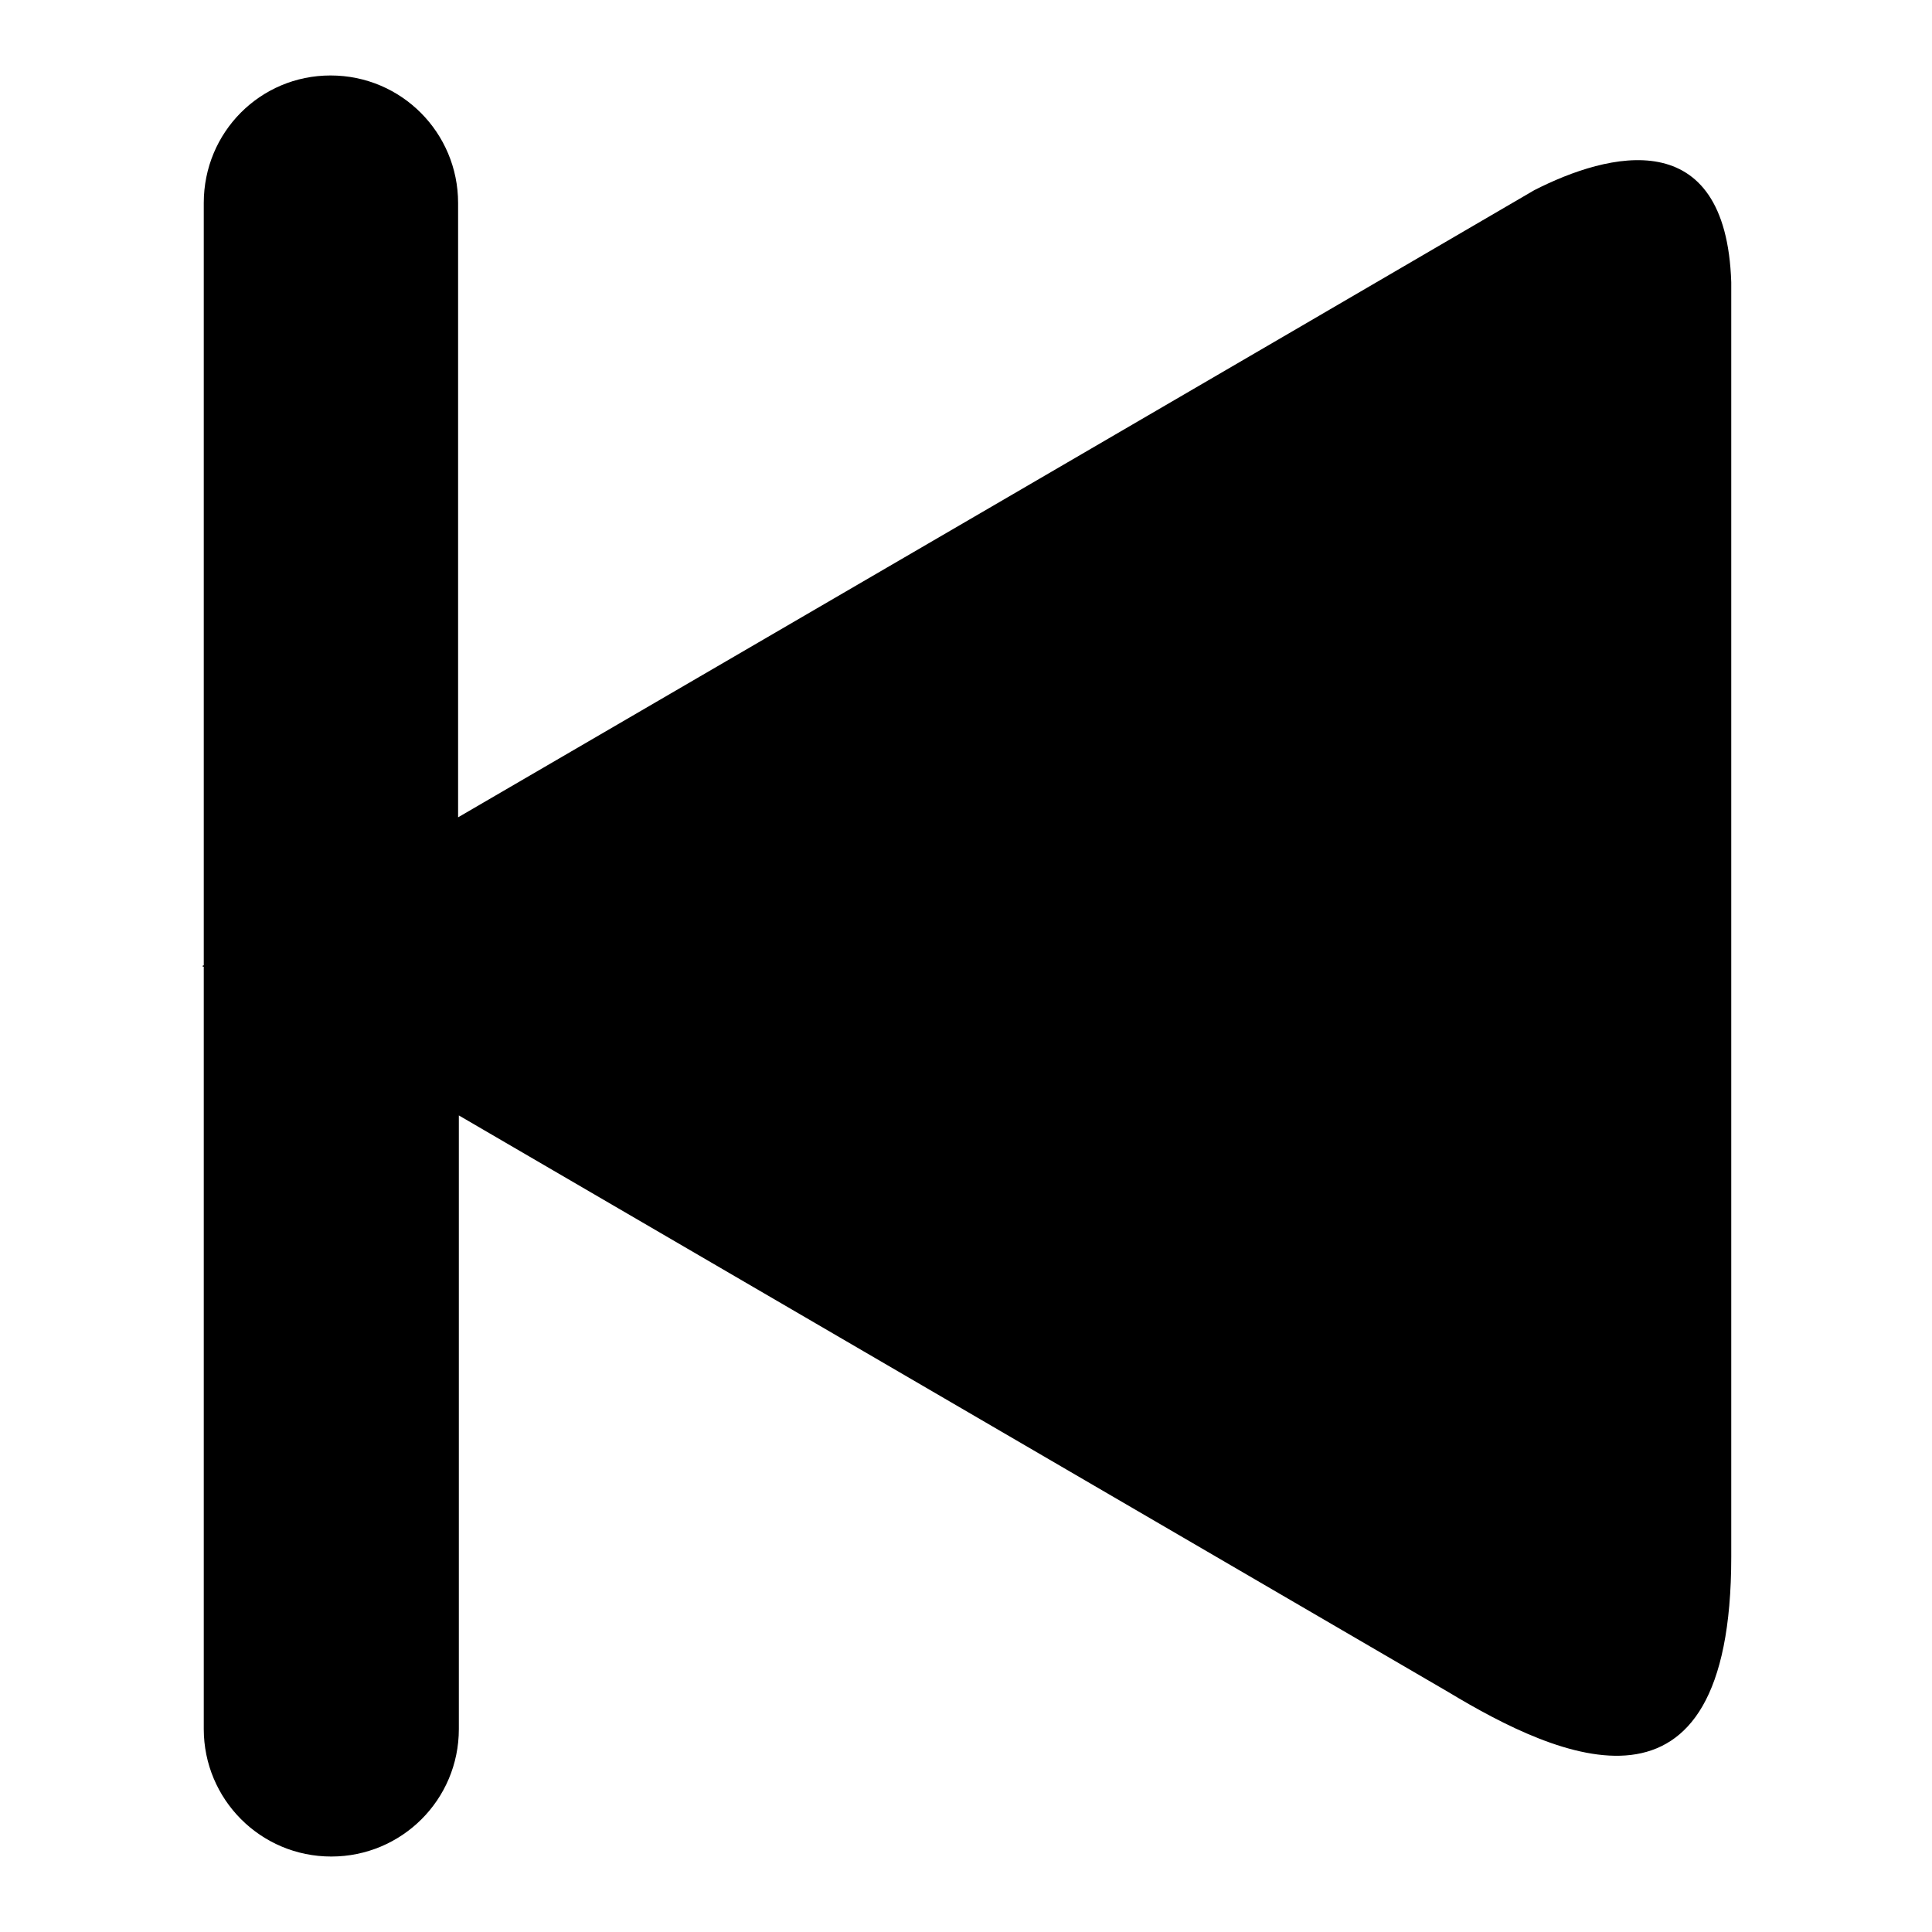 <?xml version="1.0" encoding="utf-8"?>
<!-- Svg Vector Icons : http://www.onlinewebfonts.com/icon -->
<!DOCTYPE svg PUBLIC "-//W3C//DTD SVG 1.1//EN" "http://www.w3.org/Graphics/SVG/1.1/DTD/svg11.dtd">
<svg version="1.1" xmlns="http://www.w3.org/2000/svg" xmlns:xlink="http://www.w3.org/1999/xlink" x="0px" y="0px" viewBox="0 0 256 256" enable-background="new 0 0 256 256" xml:space="preserve">
<g> <path fill="#000000" d="M203.3,25.2c-36.3,21.2-102.4,59.7-142.6,83.1V26.9c0-9.3-7.5-16.9-16.9-16.9C34.5,10,27,17.5,27,26.9v101 c-0.2,0.1-0.2,0.1-0.2,0.1s0.1,0.1,0.2,0.1v101c0,9.3,7.5,16.9,16.9,16.9c9.3,0,16.9-7.5,16.9-16.9v-81.3 c36.2,21.1,93.5,54.5,131.1,76.4c14.6,8.8,37.5,19.4,37.5-17.9c0-48,0-127.3,0-168.9C228.7,16.2,213.1,20.2,203.3,25.2L203.3,25.2z "/></g>
</svg>